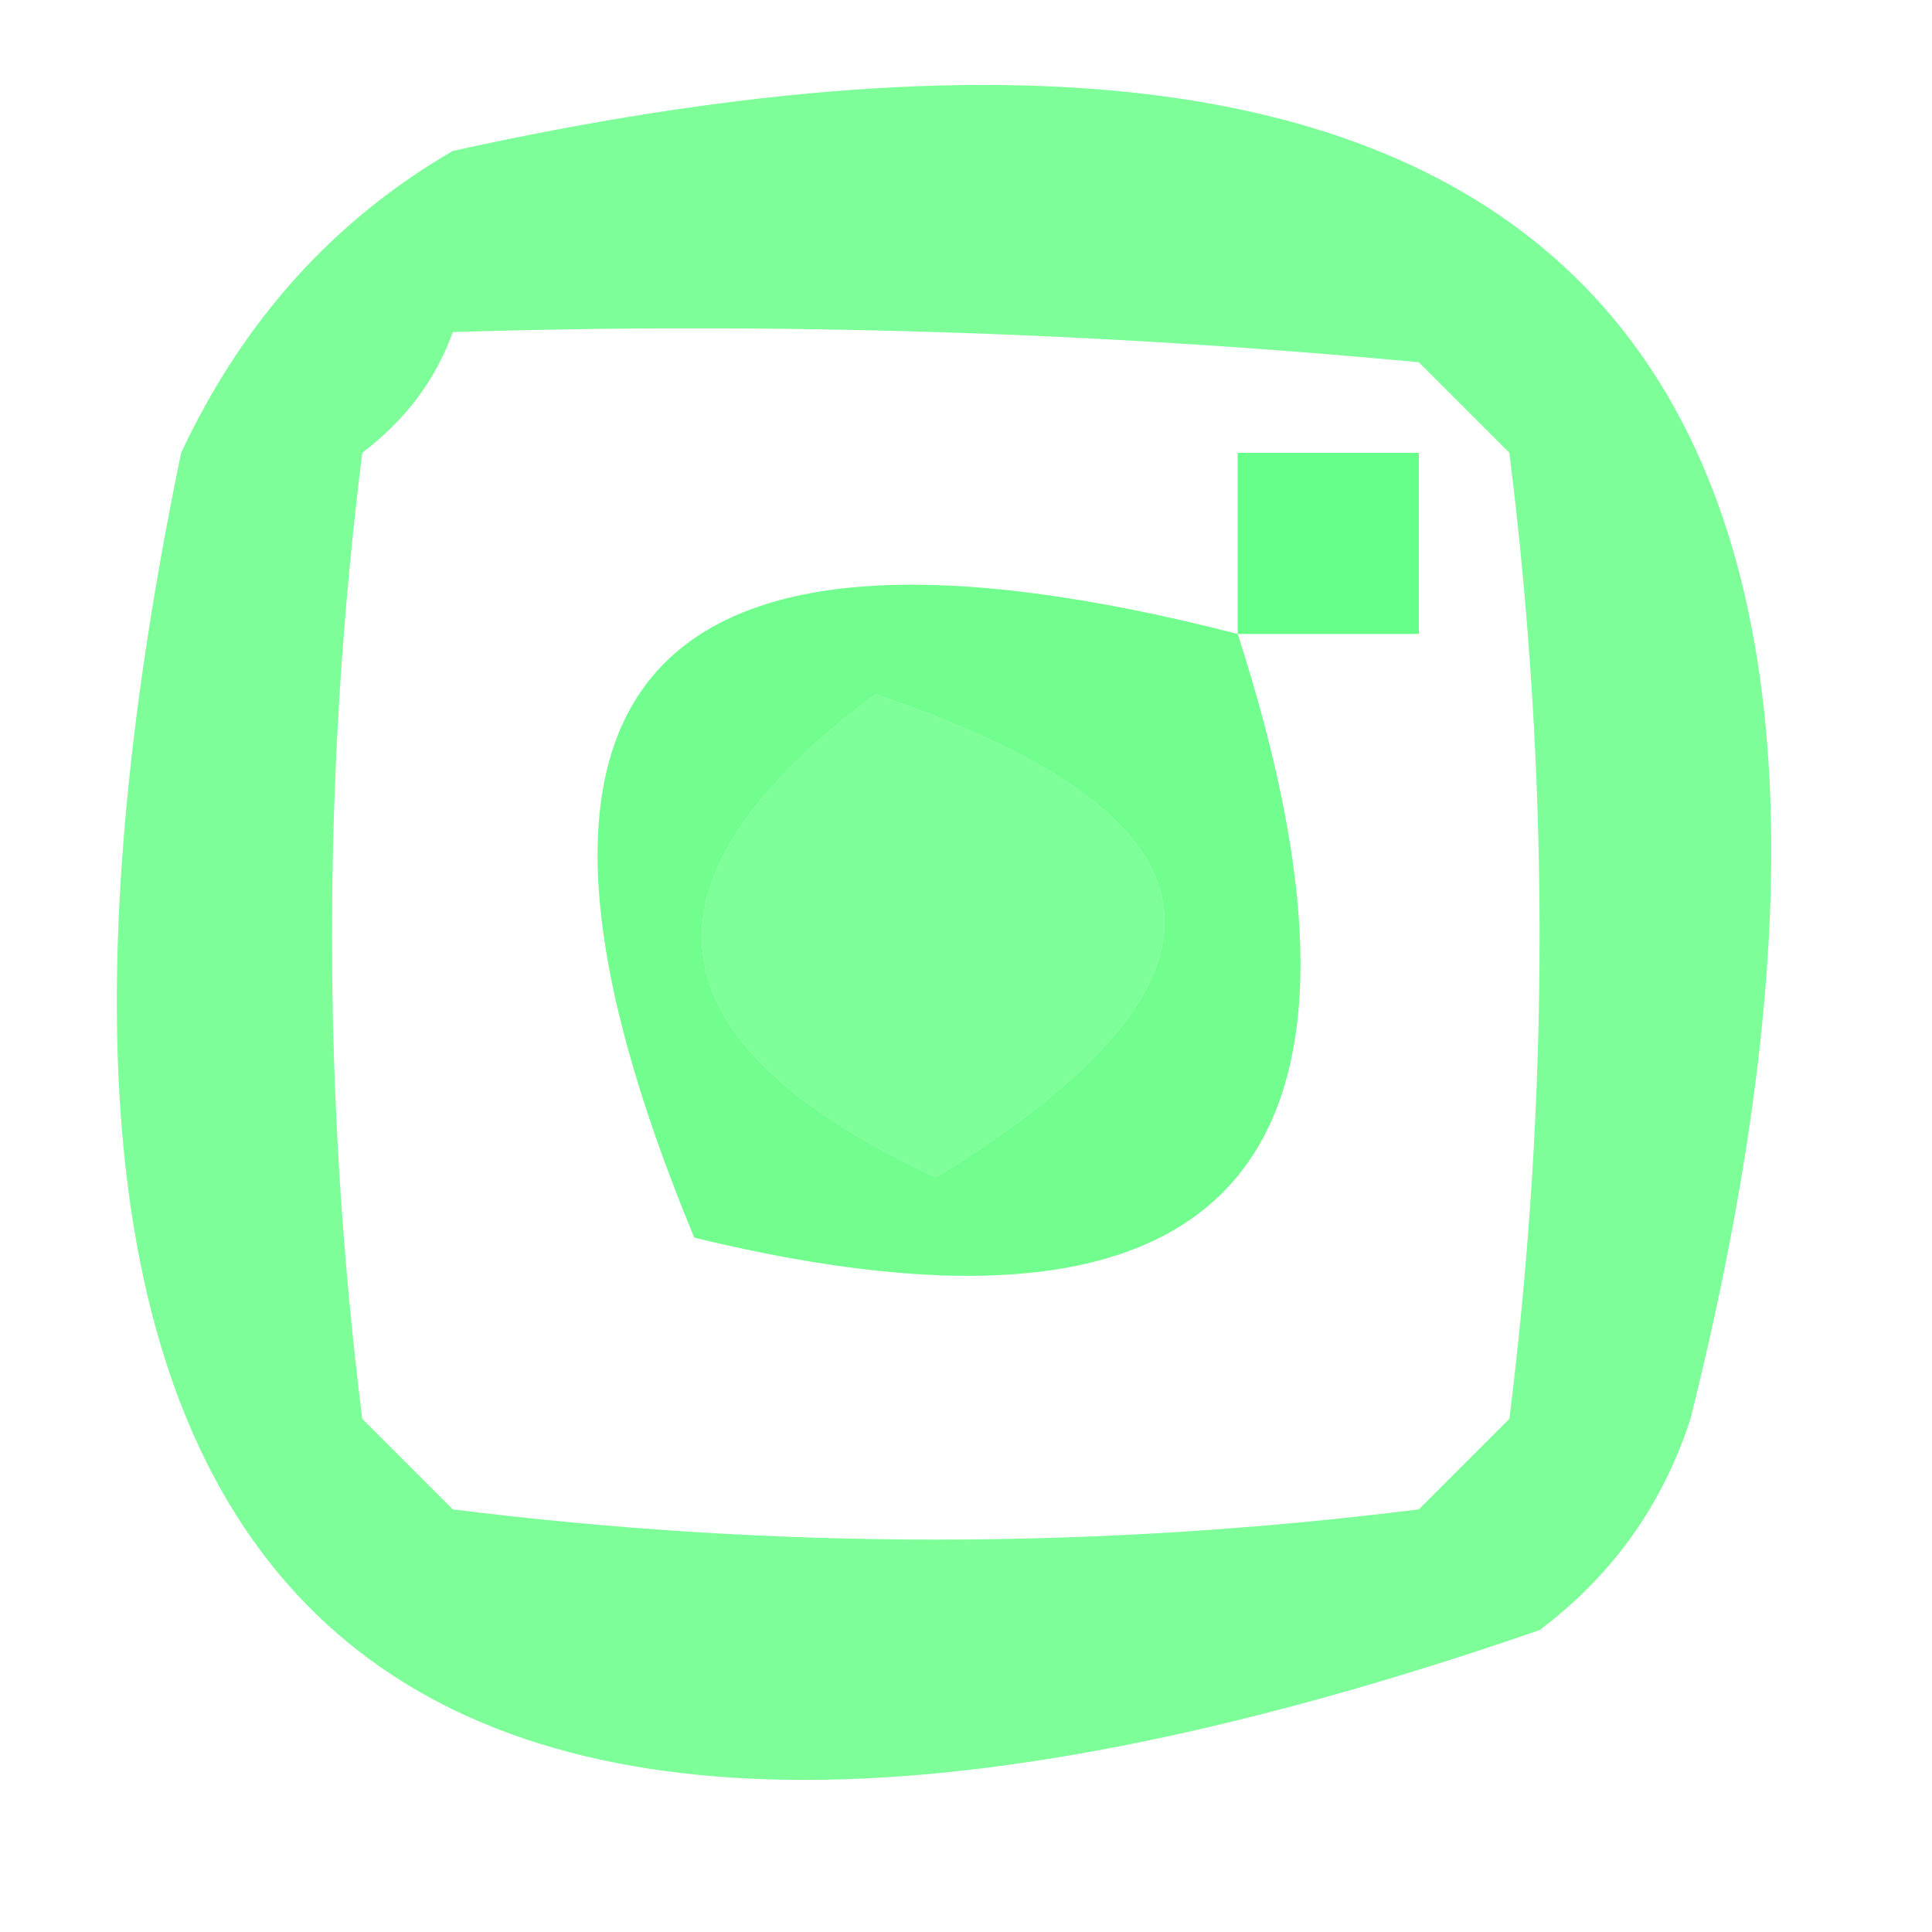 <?xml version="1.0" encoding="UTF-8"?>
<!DOCTYPE svg PUBLIC "-//W3C//DTD SVG 1.1//EN" "http://www.w3.org/Graphics/SVG/1.1/DTD/svg11.dtd">
<svg xmlns="http://www.w3.org/2000/svg" version="1.1" width="32px" height="32px" style="shape-rendering:geometricPrecision; text-rendering:geometricPrecision; image-rendering:optimizeQuality; fill-rule:evenodd; clip-rule:evenodd" xmlns:xlink="http://www.w3.org/1999/xlink">
<g><path style="opacity:0.653" fill="#39fe64" d="M 7.5,2.5 C 25.662,-1.505 32.496,5.495 28,23.5C 27.535,24.931 26.701,26.098 25.5,27C 6.45,33.577 -1.05,27.076 3,7.5C 4.025,5.313 5.525,3.646 7.5,2.5 Z M 7.5,5.5 C 12.844,5.334 18.177,5.501 23.5,6C 24,6.5 24.5,7 25,7.5C 25.667,12.833 25.667,18.167 25,23.5C 24.5,24 24,24.5 23.5,25C 18.167,25.667 12.833,25.667 7.5,25C 7,24.5 6.5,24 6,23.5C 5.333,18.167 5.333,12.833 6,7.5C 6.717,6.956 7.217,6.289 7.5,5.5 Z M 14.5,11.5 C 20.532,13.543 20.865,16.21 15.5,19.5C 10.691,17.258 10.357,14.591 14.5,11.5 Z"/></g>
<g><path style="opacity:0.766" fill="#39ff66" d="M 20.5,10.5 C 20.5,9.5 20.5,8.5 20.5,7.5C 21.5,7.5 22.5,7.5 23.5,7.5C 23.5,8.5 23.5,9.5 23.5,10.5C 22.5,10.5 21.5,10.5 20.5,10.5 Z"/></g>
<g><path style="opacity:0.712" fill="#39fe63" d="M 20.5,10.5 C 23.347,19.316 20.347,22.649 11.5,20.5C 7.684,11.31 10.684,7.977 20.5,10.5 Z M 14.5,11.5 C 10.357,14.591 10.691,17.258 15.5,19.5C 20.865,16.21 20.532,13.543 14.5,11.5 Z"/></g>
</svg>
